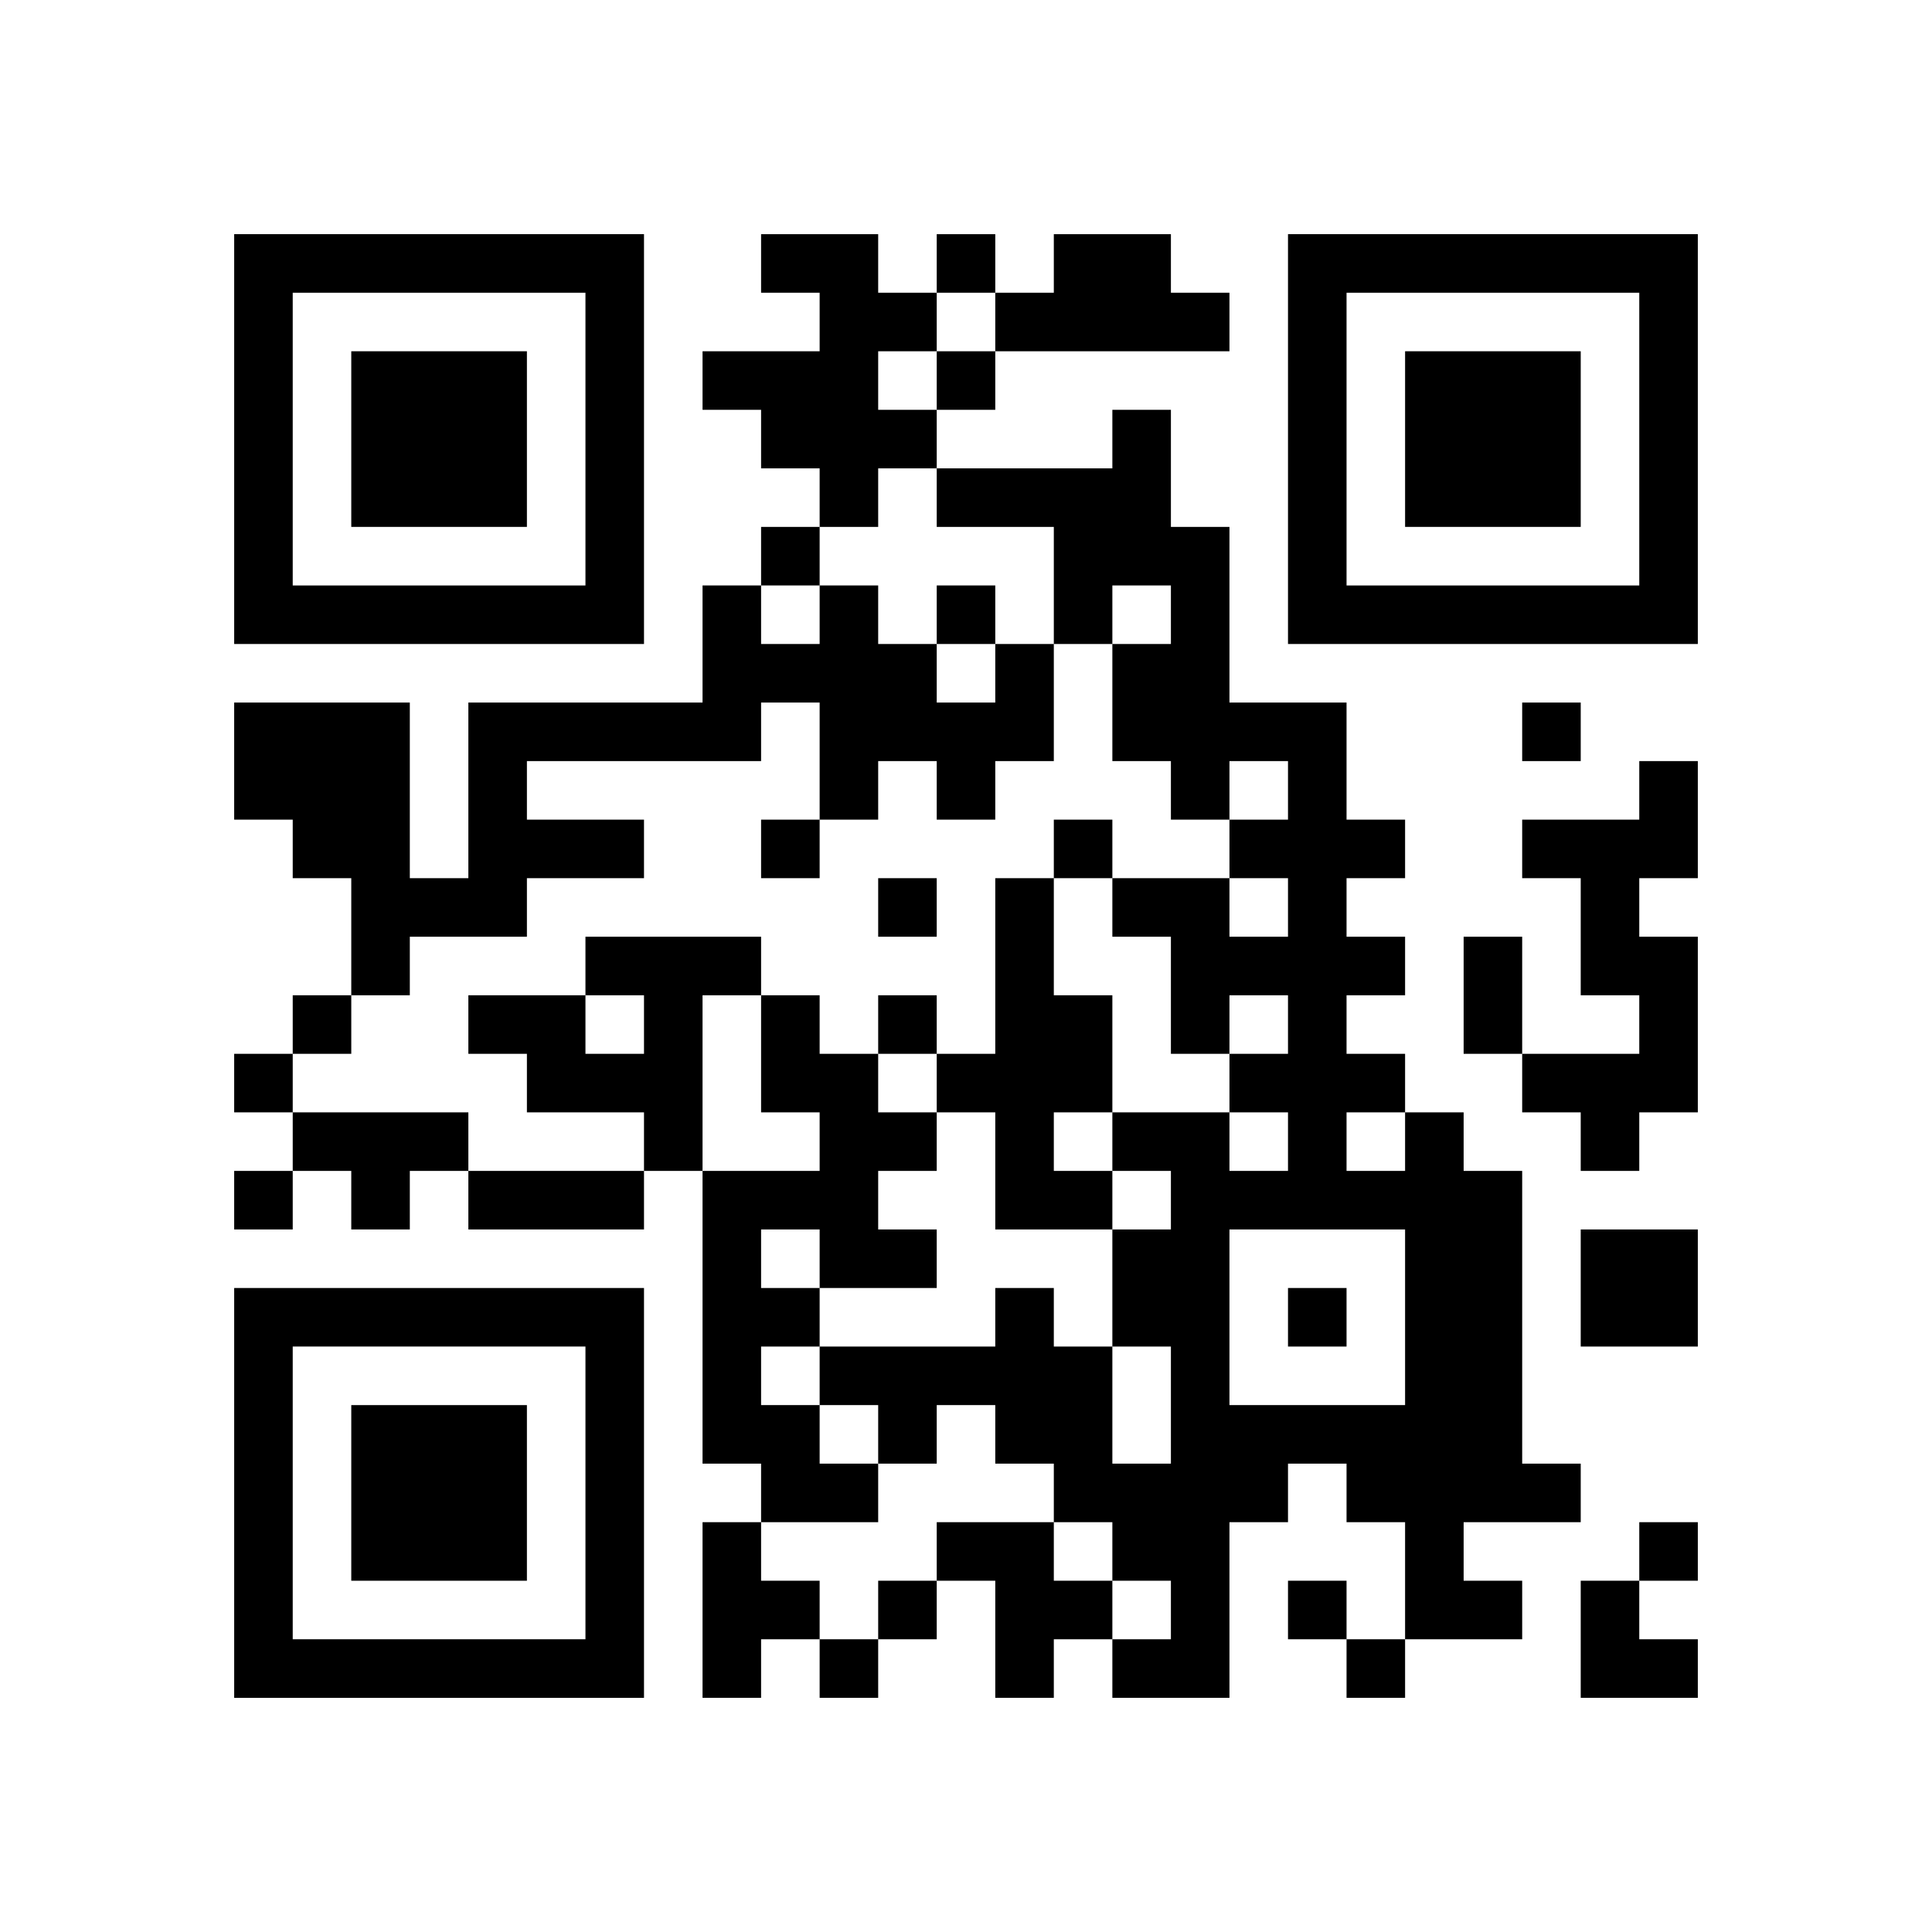 <?xml version="1.0" encoding="UTF-8" standalone="no"?>
<svg version="1.1" id="Layer_1" xmlns="http://www.w3.org/2000/svg" xmlns:xlink="http://www.w3.org/1999/xlink" x="0px" y="0px"
						viewBox="-4 -4 33 33" width="132" height="132" style="enable-background:new 0 0 550 550;" xml:space="preserve"><symbol id="tracker"><path d="m 0 7 0 7 7 0 0 -7 -7 0 z m 1 1 5 0 0 5 -5 0 0 -5 z m 1 1 0 3 3 0 0 -3 -3 0 z" style="fill:#000000;stroke:none"></path></symbol>
<use x="0" y="-7" xlink:href="#tracker"></use>
<use x="0" y="11" xlink:href="#tracker"></use>
<use x="18" y="-7" xlink:href="#tracker"></use>
<path d="M9,0 h2v1h1v1h-1v1h1v1h-1v1h-1v-1h-1v-1h-1v-1h2v-1h-1v-1 M14,0 h2v1h1v1h-4v-1h1v-1 M13,7 h1v2h-1v1h-1v-1h-1v1h-1v-2h-1v1h-4v1h2v1h-2v1h-2v1h-1v-2h-1v-1h-1v-2h3v3h1v-3h4v-2h1v1h1v-1h1v1h1v1h1v-1 M24,9 h1v2h-1v1h1v3h-1v1h-1v-1h-1v-1h2v-1h-1v-2h-1v-1h2v-1 M13,11 h1v2h1v2h-1v1h1v1h-2v-2h-1v-1h1v-3 M6,12 h3v1h-1v3h-1v-1h-2v-1h-1v-1h2v1h1v-1h-1v-1 M9,13 h1v1h1v1h1v1h-1v1h1v1h-2v1h-1v1h1v1h1v1h-2v-1h-1v-5h2v-1h-1v-2 M9,17 v1h1v-1h-1 M1,15 h3v1h-1v1h-1v-1h-1v-1 M20,15 h1v1h1v5h1v1h-2v1h1v1h-2v-2h-1v-1h-1v1h-1v3h-2v-1h1v-1h-1v-1h-1v-1h-1v-1h-1v1h-1v-1h-1v-1h3v-1h1v1h1v2h1v-2h-1v-2h1v-1h-1v-1h2v1h1v-1h-1v-1h1v-1h-1v1h-1v-2h-1v-1h2v1h1v-1h-1v-1h1v-1h-1v1h-1v-1h-1v-2h1v-1h-1v1h-1v-2h-2v-1h3v-1h1v2h1v3h2v2h1v1h-1v1h1v1h-1v1h1v1 M19,15 v1h1v-1h-1 M17,17 v3h3v-3h-3 M23,17 h2v2h-2v-2 M8,22 h1v1h1v1h-1v1h-1v-3 M12,22 h2v1h1v1h-1v1h-1v-2h-1v-1 M12,0 v1h1v-1h-1 M12,2 v1h1v-1h-1 M9,5 v1h1v-1h-1 M12,6 v1h1v-1h-1 M22,8 v1h1v-1h-1 M9,10 v1h1v-1h-1 M14,10 v1h1v-1h-1 M11,11 v1h1v-1h-1 M1,13 v1h1v-1h-1 M11,13 v1h1v-1h-1 M0,14 v1h1v-1h-1 M0,16 v1h1v-1h-1 M18,18 v1h1v-1h-1 M24,22 v1h1v-1h-1 M11,23 v1h1v-1h-1 M18,23 v1h1v-1h-1 M10,24 v1h1v-1h-1 M19,24 v1h1v-1h-1 M21,12 h1v2h-1v-2 M4,16 h3v1h-3v-1 M23,23 h1v1h1v1h-2z" style="fill:#000000;stroke:none" ></path></svg>